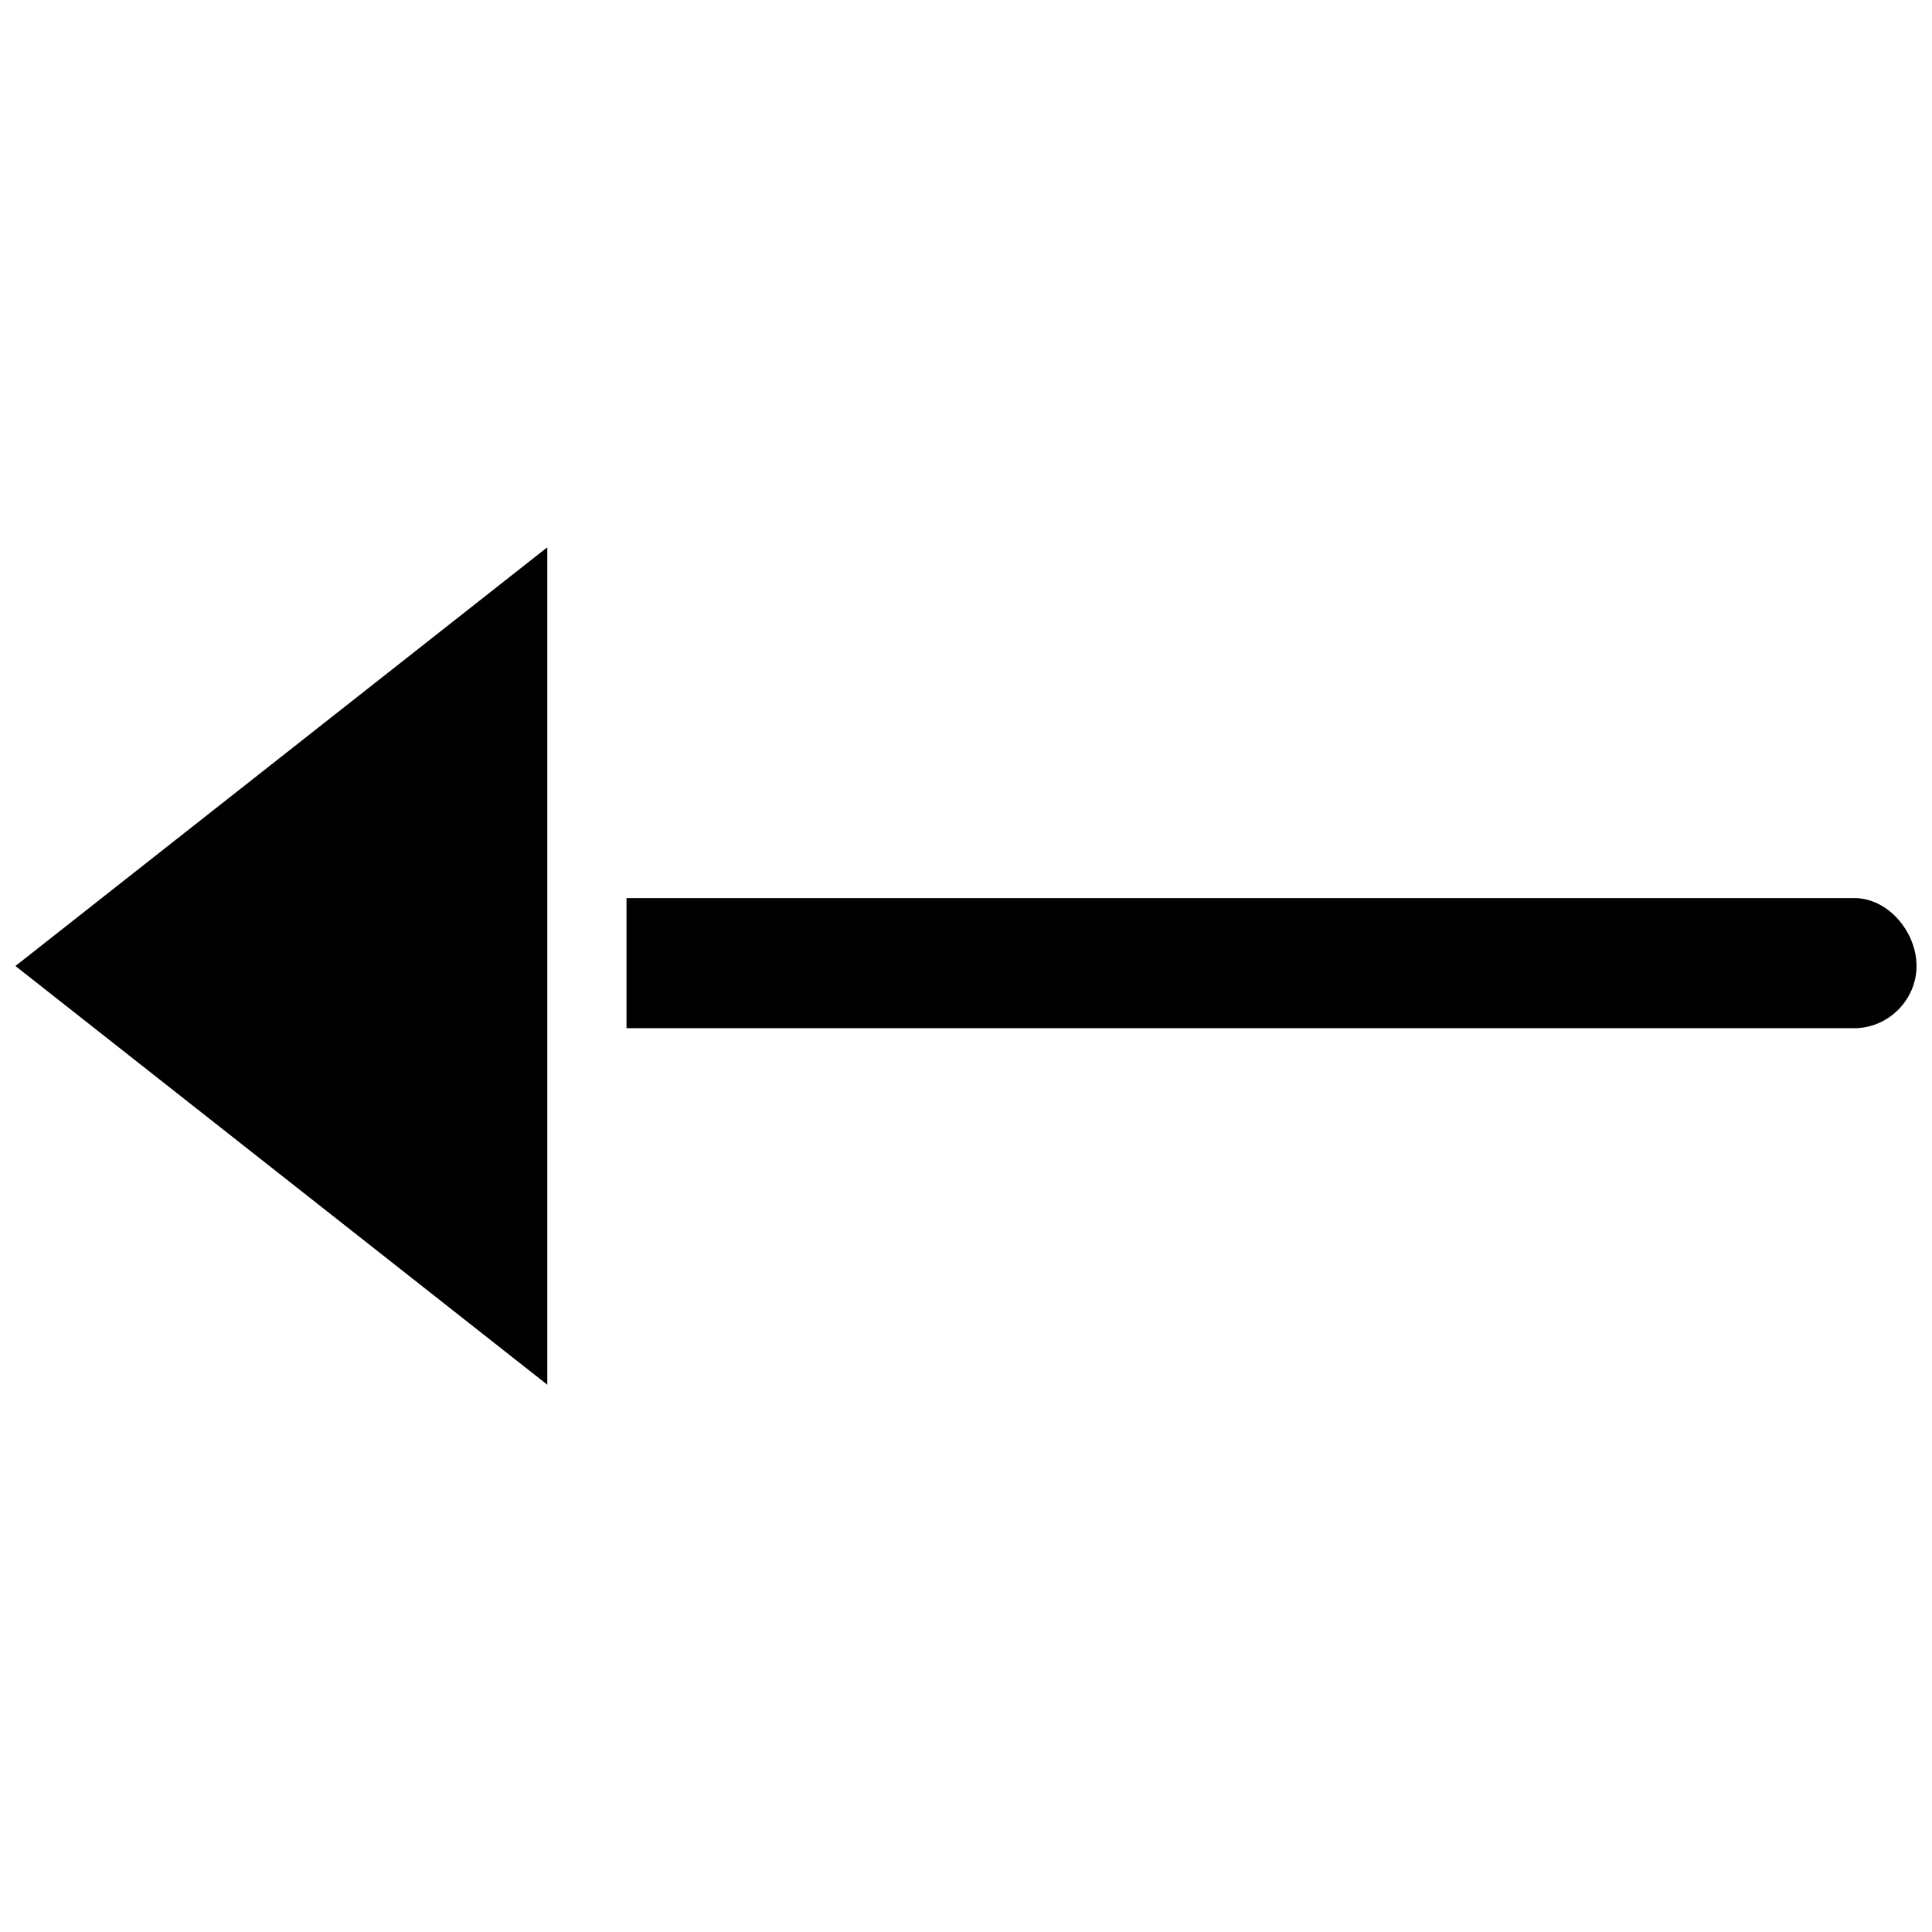 <?xml version="1.0" encoding="UTF-8"?>
<!-- The Best Svg Icon site in the world: iconSvg.co, Visit us! https://iconsvg.co -->
<svg width="800px" height="800px" version="1.1" viewBox="144 144 512 512" xmlns="http://www.w3.org/2000/svg">
 <defs>
  <clipPath id="b">
   <path d="m148.09 289h141.91v222h-141.91z"/>
  </clipPath>
  <clipPath id="a">
   <path d="m310 382h341.9v35h-341.9z"/>
  </clipPath>
 </defs>
 <g>
  <g clip-path="url(#b)">
   <path d="m289.04 510.96-140.95-110.96 140.95-110.96v221.92z" fill-rule="evenodd"/>
  </g>
  <g clip-path="url(#a)">
   <path d="m310.03 382h325.38c8.996 0 16.492 8.996 16.492 17.992s-7.496 16.492-16.492 16.492h-325.38v-34.488z" fill-rule="evenodd"/>
  </g>
 </g>
</svg>